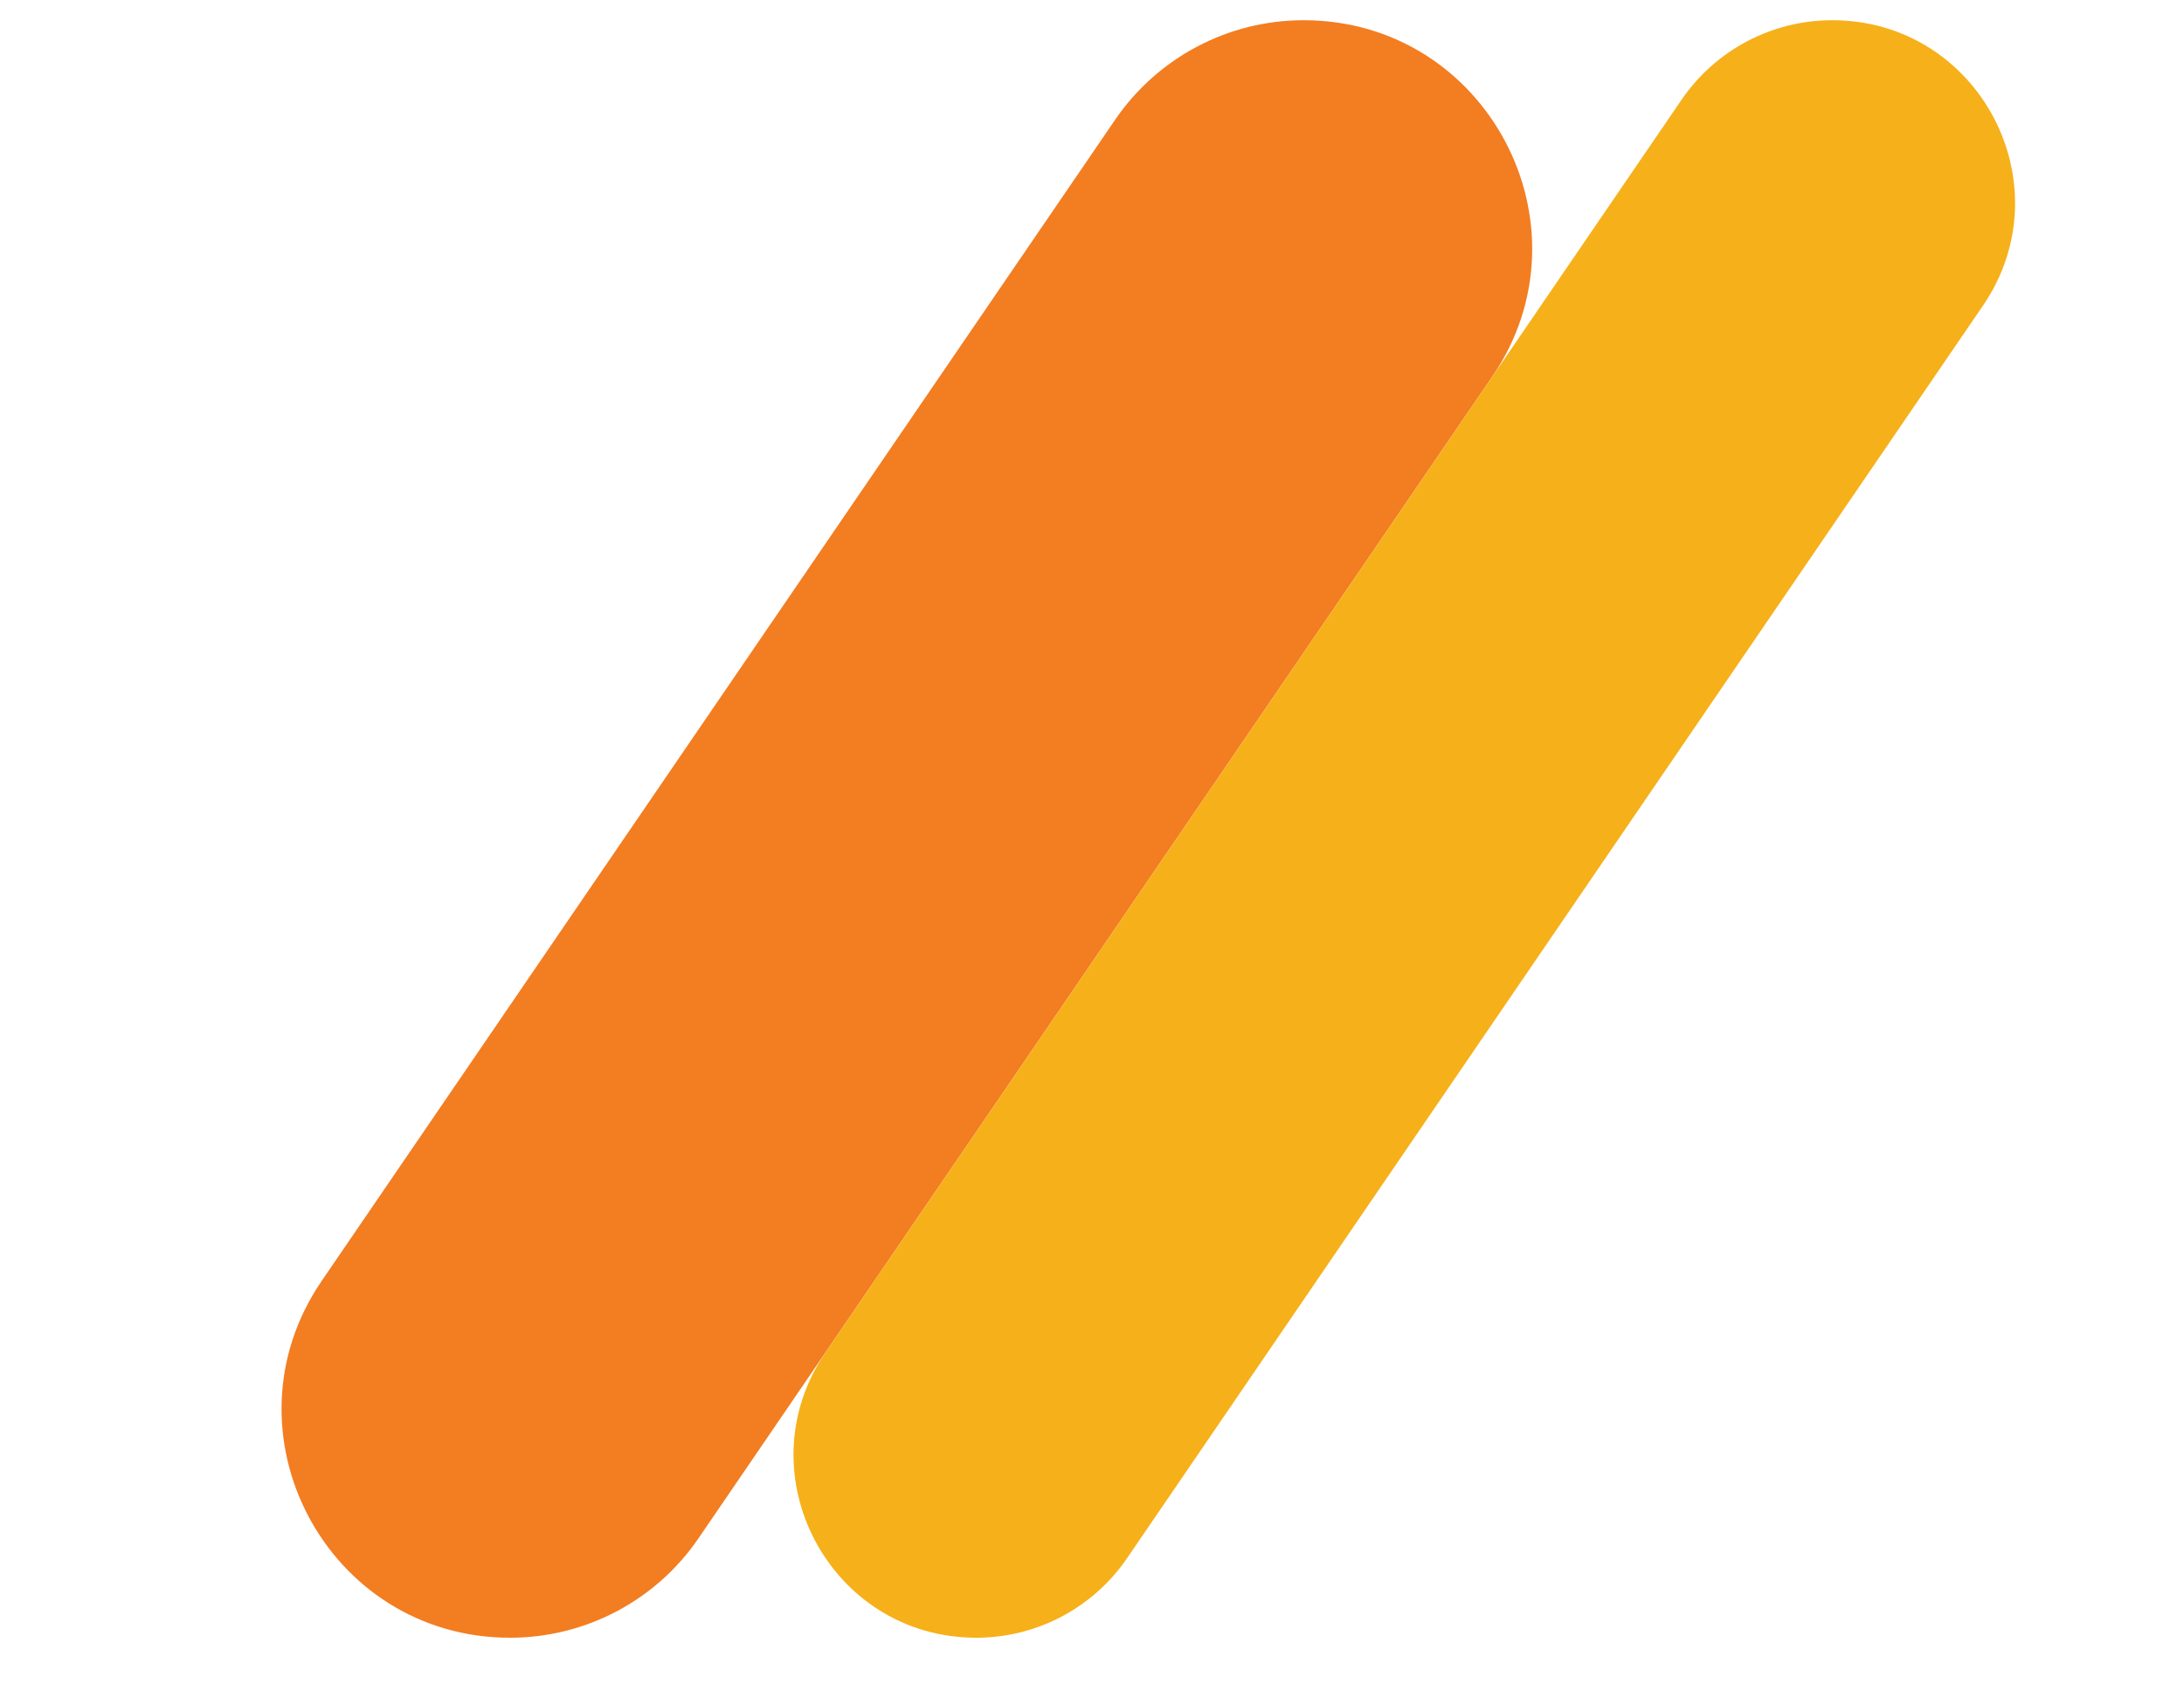 <svg width="27" height="21" viewBox="0 0 27 21" fill="none" xmlns="http://www.w3.org/2000/svg">
<path d="M13.787 1.479C14.313 0.71 15.185 0.25 16.116 0.25C18.384 0.25 19.725 2.79 18.445 4.662L8.635 19.021C8.11 19.79 7.238 20.25 6.306 20.25C4.039 20.25 2.698 17.71 3.977 15.838L13.787 1.479Z" fill="#F37D21"/>
<path d="M20.788 1.234C21.209 0.618 21.906 0.25 22.651 0.25C24.465 0.25 25.538 2.282 24.514 3.78L13.933 19.267C13.513 19.882 12.815 20.25 12.07 20.25C10.256 20.25 9.184 18.218 10.207 16.721L20.788 1.234Z" fill="#F6B019"/>
</svg>

